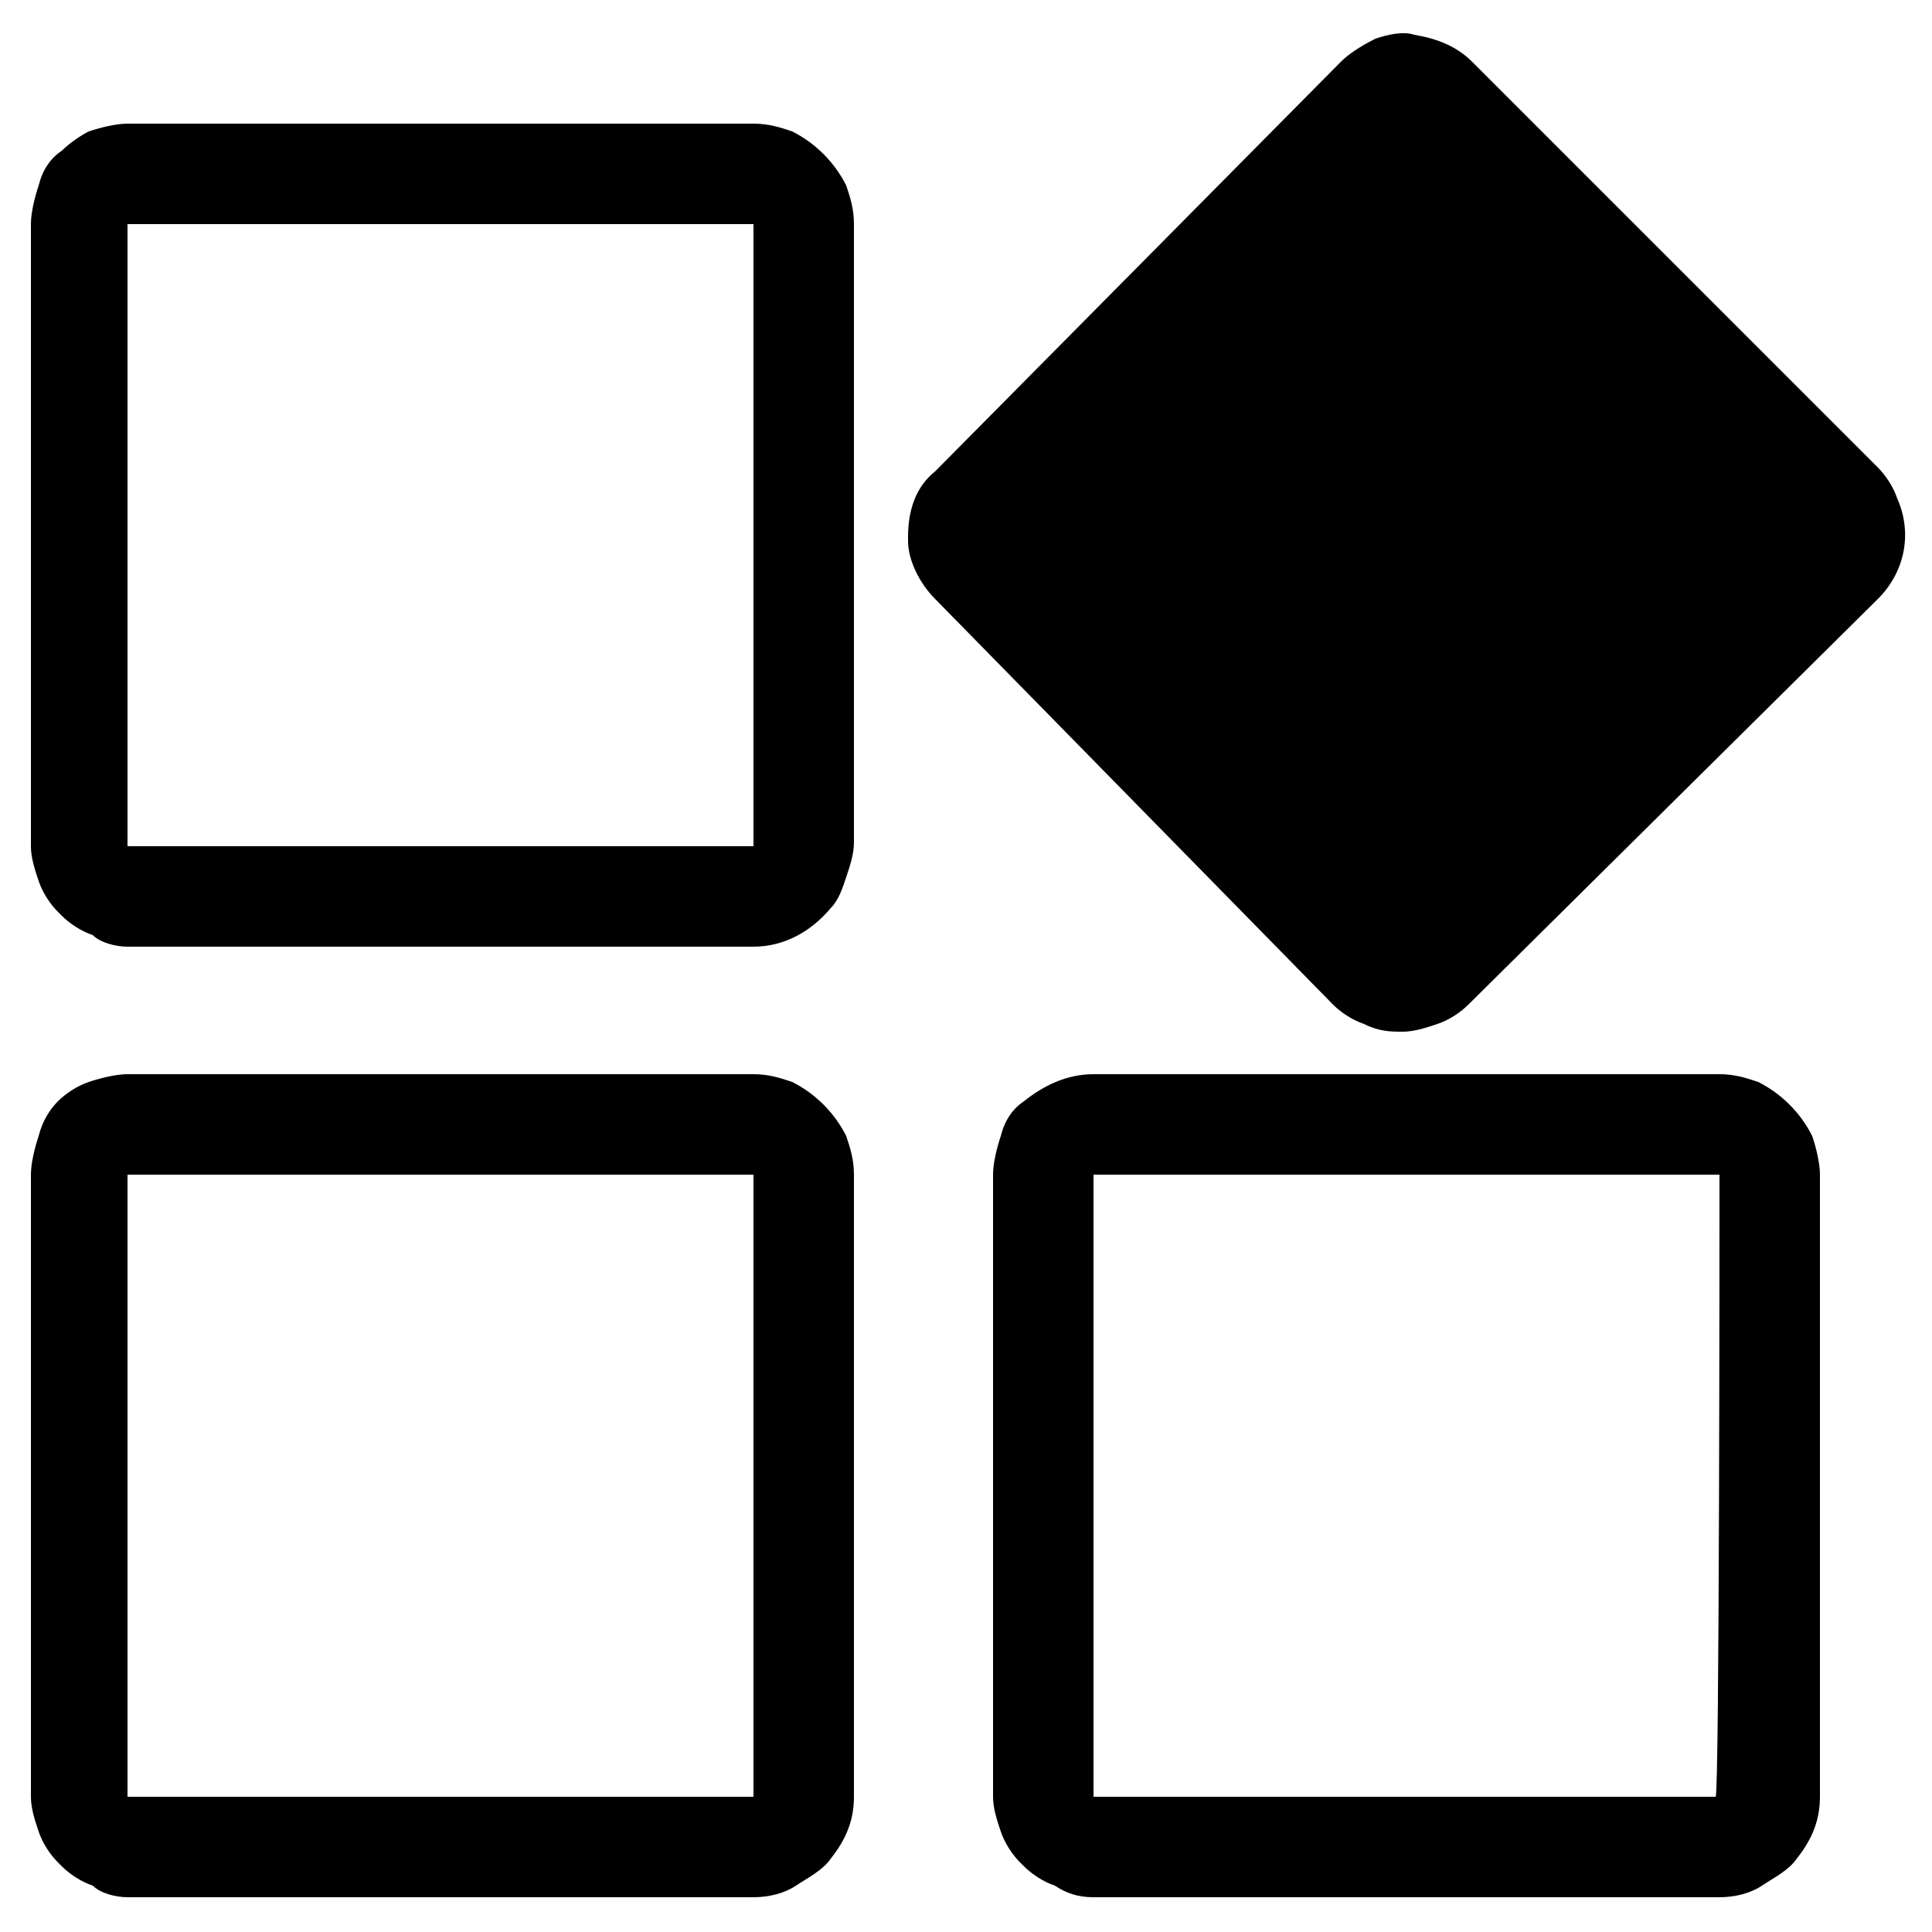 <svg xmlns="http://www.w3.org/2000/svg" xmlns:xlink="http://www.w3.org/1999/xlink" id="Layer_1" x="0px" y="0px" viewBox="0 0 50 50" style="enable-background:new 0 0 50 50;" xml:space="preserve"> <path d="M3.3,49.1h16.2c0.4,0,0.8-0.1,1.1-0.3c0.3-0.2,0.7-0.4,0.9-0.7c0.4-0.5,0.6-1,0.6-1.6V30.4c0-0.4-0.1-0.7-0.2-1 c-0.3-0.6-0.8-1.1-1.4-1.4c-0.3-0.1-0.6-0.2-1-0.2H3.3c-0.3,0-0.7,0.1-1,0.2c-0.3,0.1-0.6,0.3-0.8,0.5C1.3,28.7,1.1,29,1,29.4 c-0.1,0.3-0.2,0.7-0.2,1v16.1c0,0.3,0.1,0.6,0.2,0.9c0.1,0.3,0.3,0.6,0.5,0.8l0.1,0.1c0.2,0.2,0.5,0.4,0.8,0.5 C2.6,49,3,49.1,3.3,49.1L3.3,49.1z M24.2,12.2L34.7,1.6c0.2-0.2,0.5-0.4,0.9-0.6c0.3-0.1,0.7-0.2,1-0.1c0.6,0.1,1.1,0.3,1.5,0.7 l10.5,10.5c0.2,0.2,0.4,0.5,0.5,0.8c0.4,0.9,0.2,1.9-0.5,2.6L38,26c-0.2,0.2-0.5,0.4-0.8,0.5c-0.3,0.1-0.6,0.2-0.9,0.2 c-0.3,0-0.6,0-1-0.2c-0.3-0.1-0.6-0.3-0.8-0.5L24.2,15.5c-0.4-0.4-0.7-1-0.7-1.5v-0.1C23.5,13.2,23.7,12.6,24.2,12.2L24.2,12.2z M3.3,24.5h16.2c0.8,0,1.5-0.4,2-1c0.2-0.2,0.3-0.5,0.4-0.8c0.1-0.3,0.2-0.6,0.2-0.9V5.8c0-0.4-0.1-0.7-0.2-1 c-0.3-0.6-0.8-1.1-1.4-1.4c-0.3-0.1-0.6-0.2-1-0.2H3.3c-0.3,0-0.7,0.1-1,0.2C2.1,3.5,1.8,3.7,1.6,3.9C1.3,4.1,1.1,4.4,1,4.8 c-0.1,0.3-0.2,0.7-0.2,1v16.1c0,0.3,0.1,0.6,0.2,0.9c0.1,0.3,0.3,0.6,0.5,0.8l0.1,0.1c0.2,0.2,0.5,0.4,0.8,0.5 C2.6,24.4,3,24.5,3.3,24.5L3.3,24.5z M19.5,21.9H3.3l0,0V5.8c1.4,0,16.2,0,16.2,0C19.5,7.1,19.5,21.9,19.5,21.9L19.5,21.9z M28.3,49.1h16.2c0.4,0,0.8-0.1,1.1-0.3c0.3-0.2,0.7-0.4,0.9-0.7c0.4-0.5,0.6-1,0.6-1.6V30.4c0-0.3-0.1-0.7-0.2-1 c-0.3-0.6-0.8-1.1-1.4-1.4c-0.3-0.1-0.6-0.2-1-0.2H28.3c-0.7,0-1.3,0.3-1.8,0.7c-0.3,0.2-0.5,0.5-0.6,0.9c-0.1,0.3-0.2,0.7-0.2,1 v16.1c0,0.3,0.1,0.6,0.2,0.9c0.1,0.3,0.3,0.6,0.5,0.8l0.1,0.1c0.2,0.2,0.5,0.4,0.8,0.5C27.6,49,27.9,49.1,28.3,49.1L28.3,49.1z M44.4,46.5H28.3l0,0V30.4c1.4,0,16.2,0,16.2,0C44.5,31.7,44.5,46.5,44.4,46.5L44.4,46.5z M19.5,46.5H3.3l0,0V30.4 c1.4,0,16.2,0,16.2,0C19.5,31.7,19.5,46.5,19.5,46.5L19.5,46.5z"></path> </svg>
